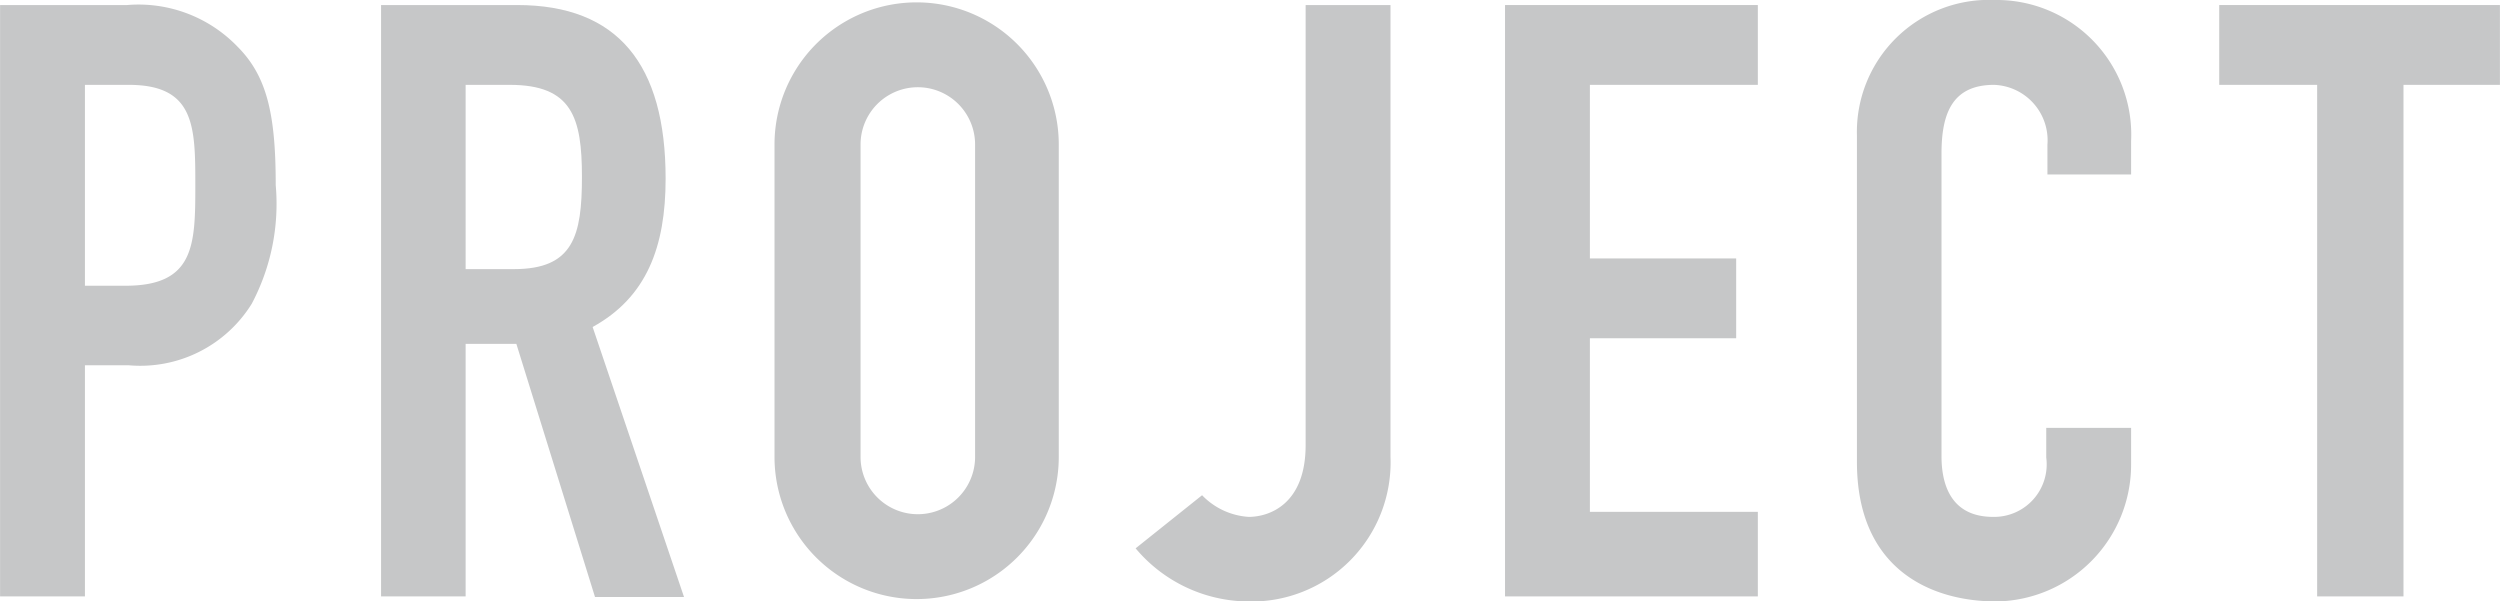 <svg xmlns="http://www.w3.org/2000/svg" width="29.72mm" height="7.15mm" viewBox="0 0 84.25 20.27">
  <defs>
    <style>
      .cls-1 {
        fill: #c6c7c8;
      }
    </style>
  </defs>
  <title>information_project_g</title>
  <g id="レイヤー_2" data-name="レイヤー 2">
    <g id="header">
      <g>
        <path class="cls-1" d="M0,.17H4.28A4.63,4.63,0,0,1,8,1.57c1,1,1.29,2.29,1.29,4.67a7.19,7.19,0,0,1-.81,4,4.42,4.42,0,0,1-4.15,2.07H2.86V20.1H0ZM2.86,9.63H4.23c2.32,0,2.35-1.37,2.35-3.36s0-3.41-2.24-3.41H2.86Z"/>
        <path class="cls-1" d="M12.84.17h4.59c3.39,0,5,2,5,5.85,0,2.3-.64,4-2.46,5l3.08,9.1h-3L17.4,11.59H15.69V20.1H12.84Zm2.85,8.9h1.63c2,0,2.29-1.12,2.29-3.11s-.33-3.1-2.43-3.1H15.69Z"/>
        <path class="cls-1" d="M26.1,4.87a4.79,4.79,0,1,1,9.58,0V15.4a4.79,4.79,0,1,1-9.58,0ZM29,15.4a1.93,1.93,0,1,0,3.86,0V4.87a1.93,1.93,0,1,0-3.86,0Z"/>
        <path class="cls-1" d="M46.86,15.4A4.69,4.69,0,0,1,42,20.27a5,5,0,0,1-3.73-1.79l2.24-1.79a2.39,2.39,0,0,0,1.57.73C42.77,17.42,44,17,44,15V.17h2.86Z"/>
        <path class="cls-1" d="M50.72.17h8.52V2.86H53.58V8.71h4.93V11.4H53.58v5.85h5.66V20.1H50.72Z"/>
        <path class="cls-1" d="M71.82,15.65a4.61,4.61,0,0,1-4.54,4.62c-2.18,0-4.7-1.06-4.7-4.7v-11A4.45,4.45,0,0,1,67.22,0a4.54,4.54,0,0,1,4.6,4.76V5.88H69v-1A1.87,1.87,0,0,0,67.2,2.86c-1.43,0-1.77,1-1.77,2.32V15.37c0,1.15.45,2.05,1.74,2.05a1.77,1.77,0,0,0,1.79-2v-1h2.86Z"/>
        <path class="cls-1" d="M78.09,2.86h-3.3V.17h9.46V2.86H81V20.1H78.09Z"/>
      </g>
    </g>
  </g>
</svg>
